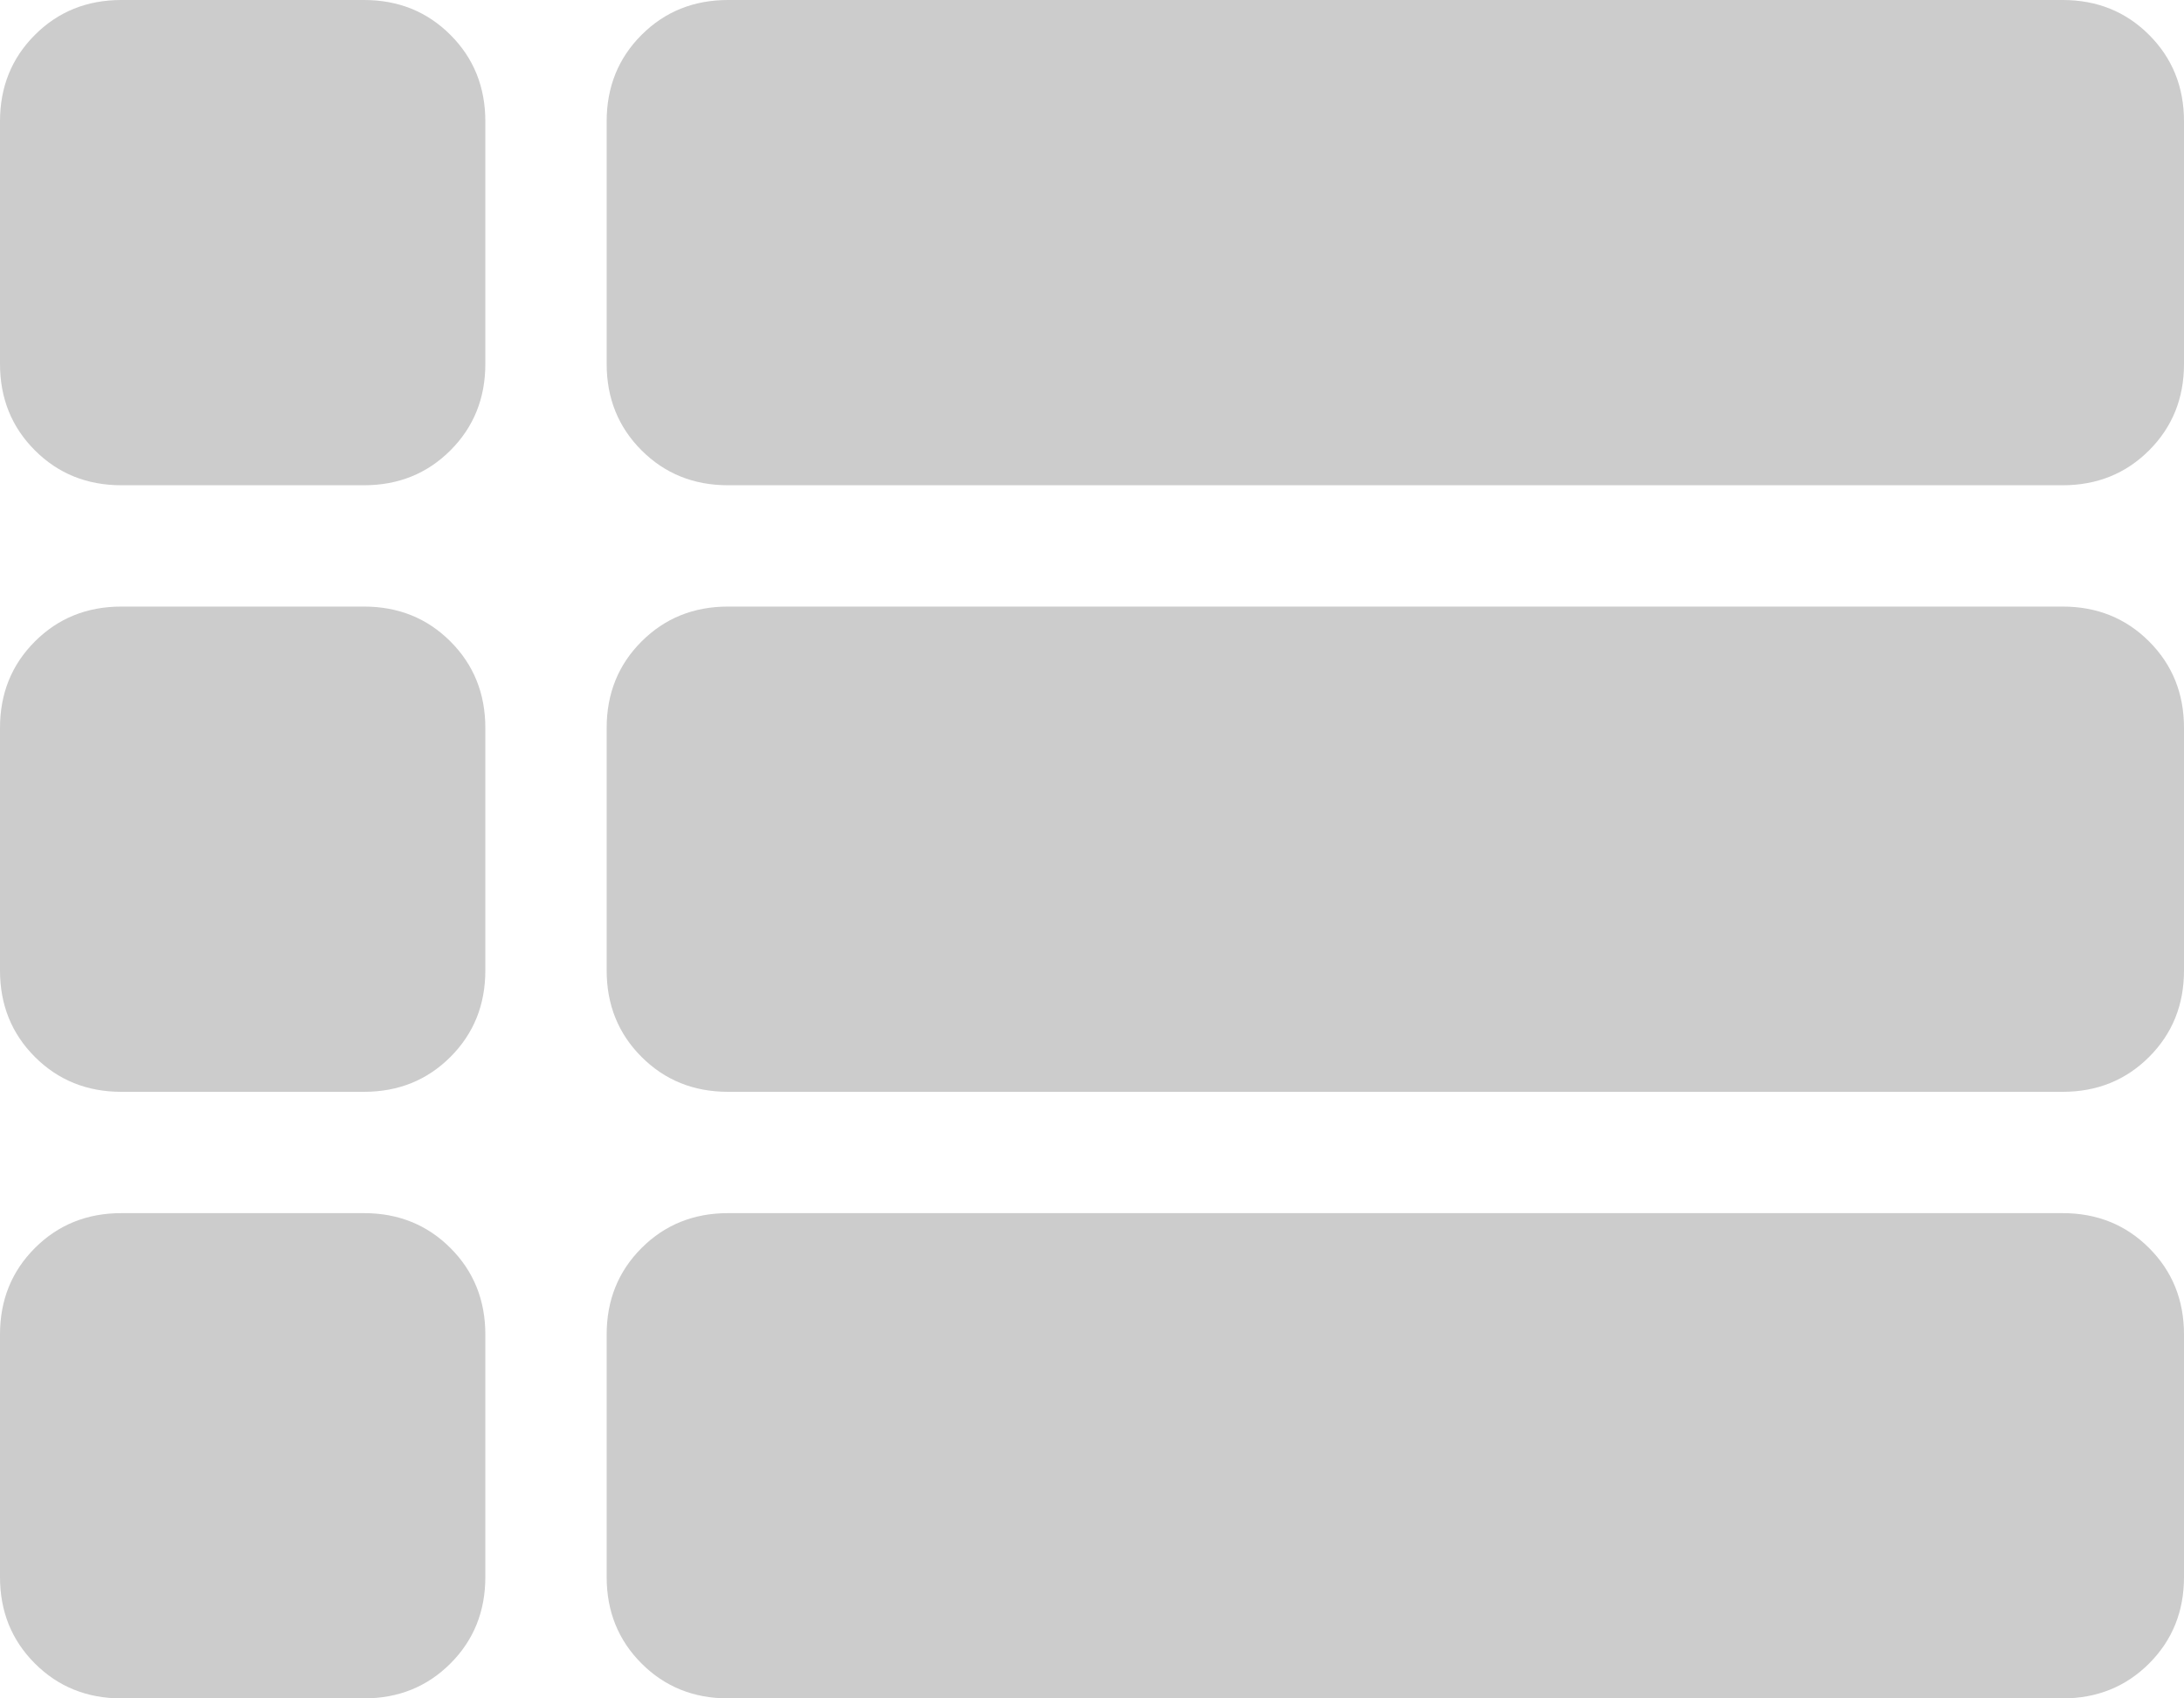 <?xml version="1.0" encoding="UTF-8"?> <svg xmlns="http://www.w3.org/2000/svg" width="45" height="35" viewBox="0 0 45 35" fill="none"><path d="M2.5 10C1.792 10 1.198 9.76 0.719 9.281C0.24 8.802 0 8.208 0 7.5V2.5C0 1.792 0.24 1.198 0.719 0.719C1.198 0.24 1.792 0 2.5 0H7.5C8.208 0 8.802 0.24 9.281 0.719C9.76 1.198 10 1.792 10 2.5V7.5C10 8.208 9.76 8.802 9.281 9.281C8.802 9.76 8.208 10 7.5 10H2.5ZM15 10C14.292 10 13.698 9.76 13.219 9.281C12.74 8.802 12.5 8.208 12.5 7.5V2.5C12.5 1.792 12.74 1.198 13.219 0.719C13.698 0.24 14.292 0 15 0H42.5C43.208 0 43.802 0.24 44.281 0.719C44.76 1.198 45 1.792 45 2.5V7.5C45 8.208 44.76 8.802 44.281 9.281C43.802 9.76 43.208 10 42.5 10H15ZM15 22.5C14.292 22.5 13.698 22.26 13.219 21.781C12.74 21.302 12.5 20.708 12.5 20V15C12.5 14.292 12.74 13.698 13.219 13.219C13.698 12.74 14.292 12.5 15 12.5H42.5C43.208 12.5 43.802 12.74 44.281 13.219C44.76 13.698 45 14.292 45 15V20C45 20.708 44.76 21.302 44.281 21.781C43.802 22.26 43.208 22.5 42.5 22.5H15ZM15 35C14.292 35 13.698 34.76 13.219 34.281C12.74 33.802 12.5 33.208 12.5 32.5V27.5C12.5 26.792 12.74 26.198 13.219 25.719C13.698 25.24 14.292 25 15 25H42.5C43.208 25 43.802 25.24 44.281 25.719C44.76 26.198 45 26.792 45 27.5V32.5C45 33.208 44.76 33.802 44.281 34.281C43.802 34.76 43.208 35 42.5 35H15ZM2.5 35C1.792 35 1.198 34.76 0.719 34.281C0.24 33.802 0 33.208 0 32.5V27.5C0 26.792 0.24 26.198 0.719 25.719C1.198 25.24 1.792 25 2.5 25H7.5C8.208 25 8.802 25.24 9.281 25.719C9.76 26.198 10 26.792 10 27.5V32.5C10 33.208 9.76 33.802 9.281 34.281C8.802 34.76 8.208 35 7.5 35H2.5ZM2.5 22.5C1.792 22.5 1.198 22.26 0.719 21.781C0.24 21.302 0 20.708 0 20V15C0 14.292 0.24 13.698 0.719 13.219C1.198 12.74 1.792 12.5 2.5 12.5H7.5C8.208 12.5 8.802 12.74 9.281 13.219C9.76 13.698 10 14.292 10 15V20C10 20.708 9.76 21.302 9.281 21.781C8.802 22.26 8.208 22.5 7.5 22.5H2.5Z" fill="#CCCCCC"></path></svg> 